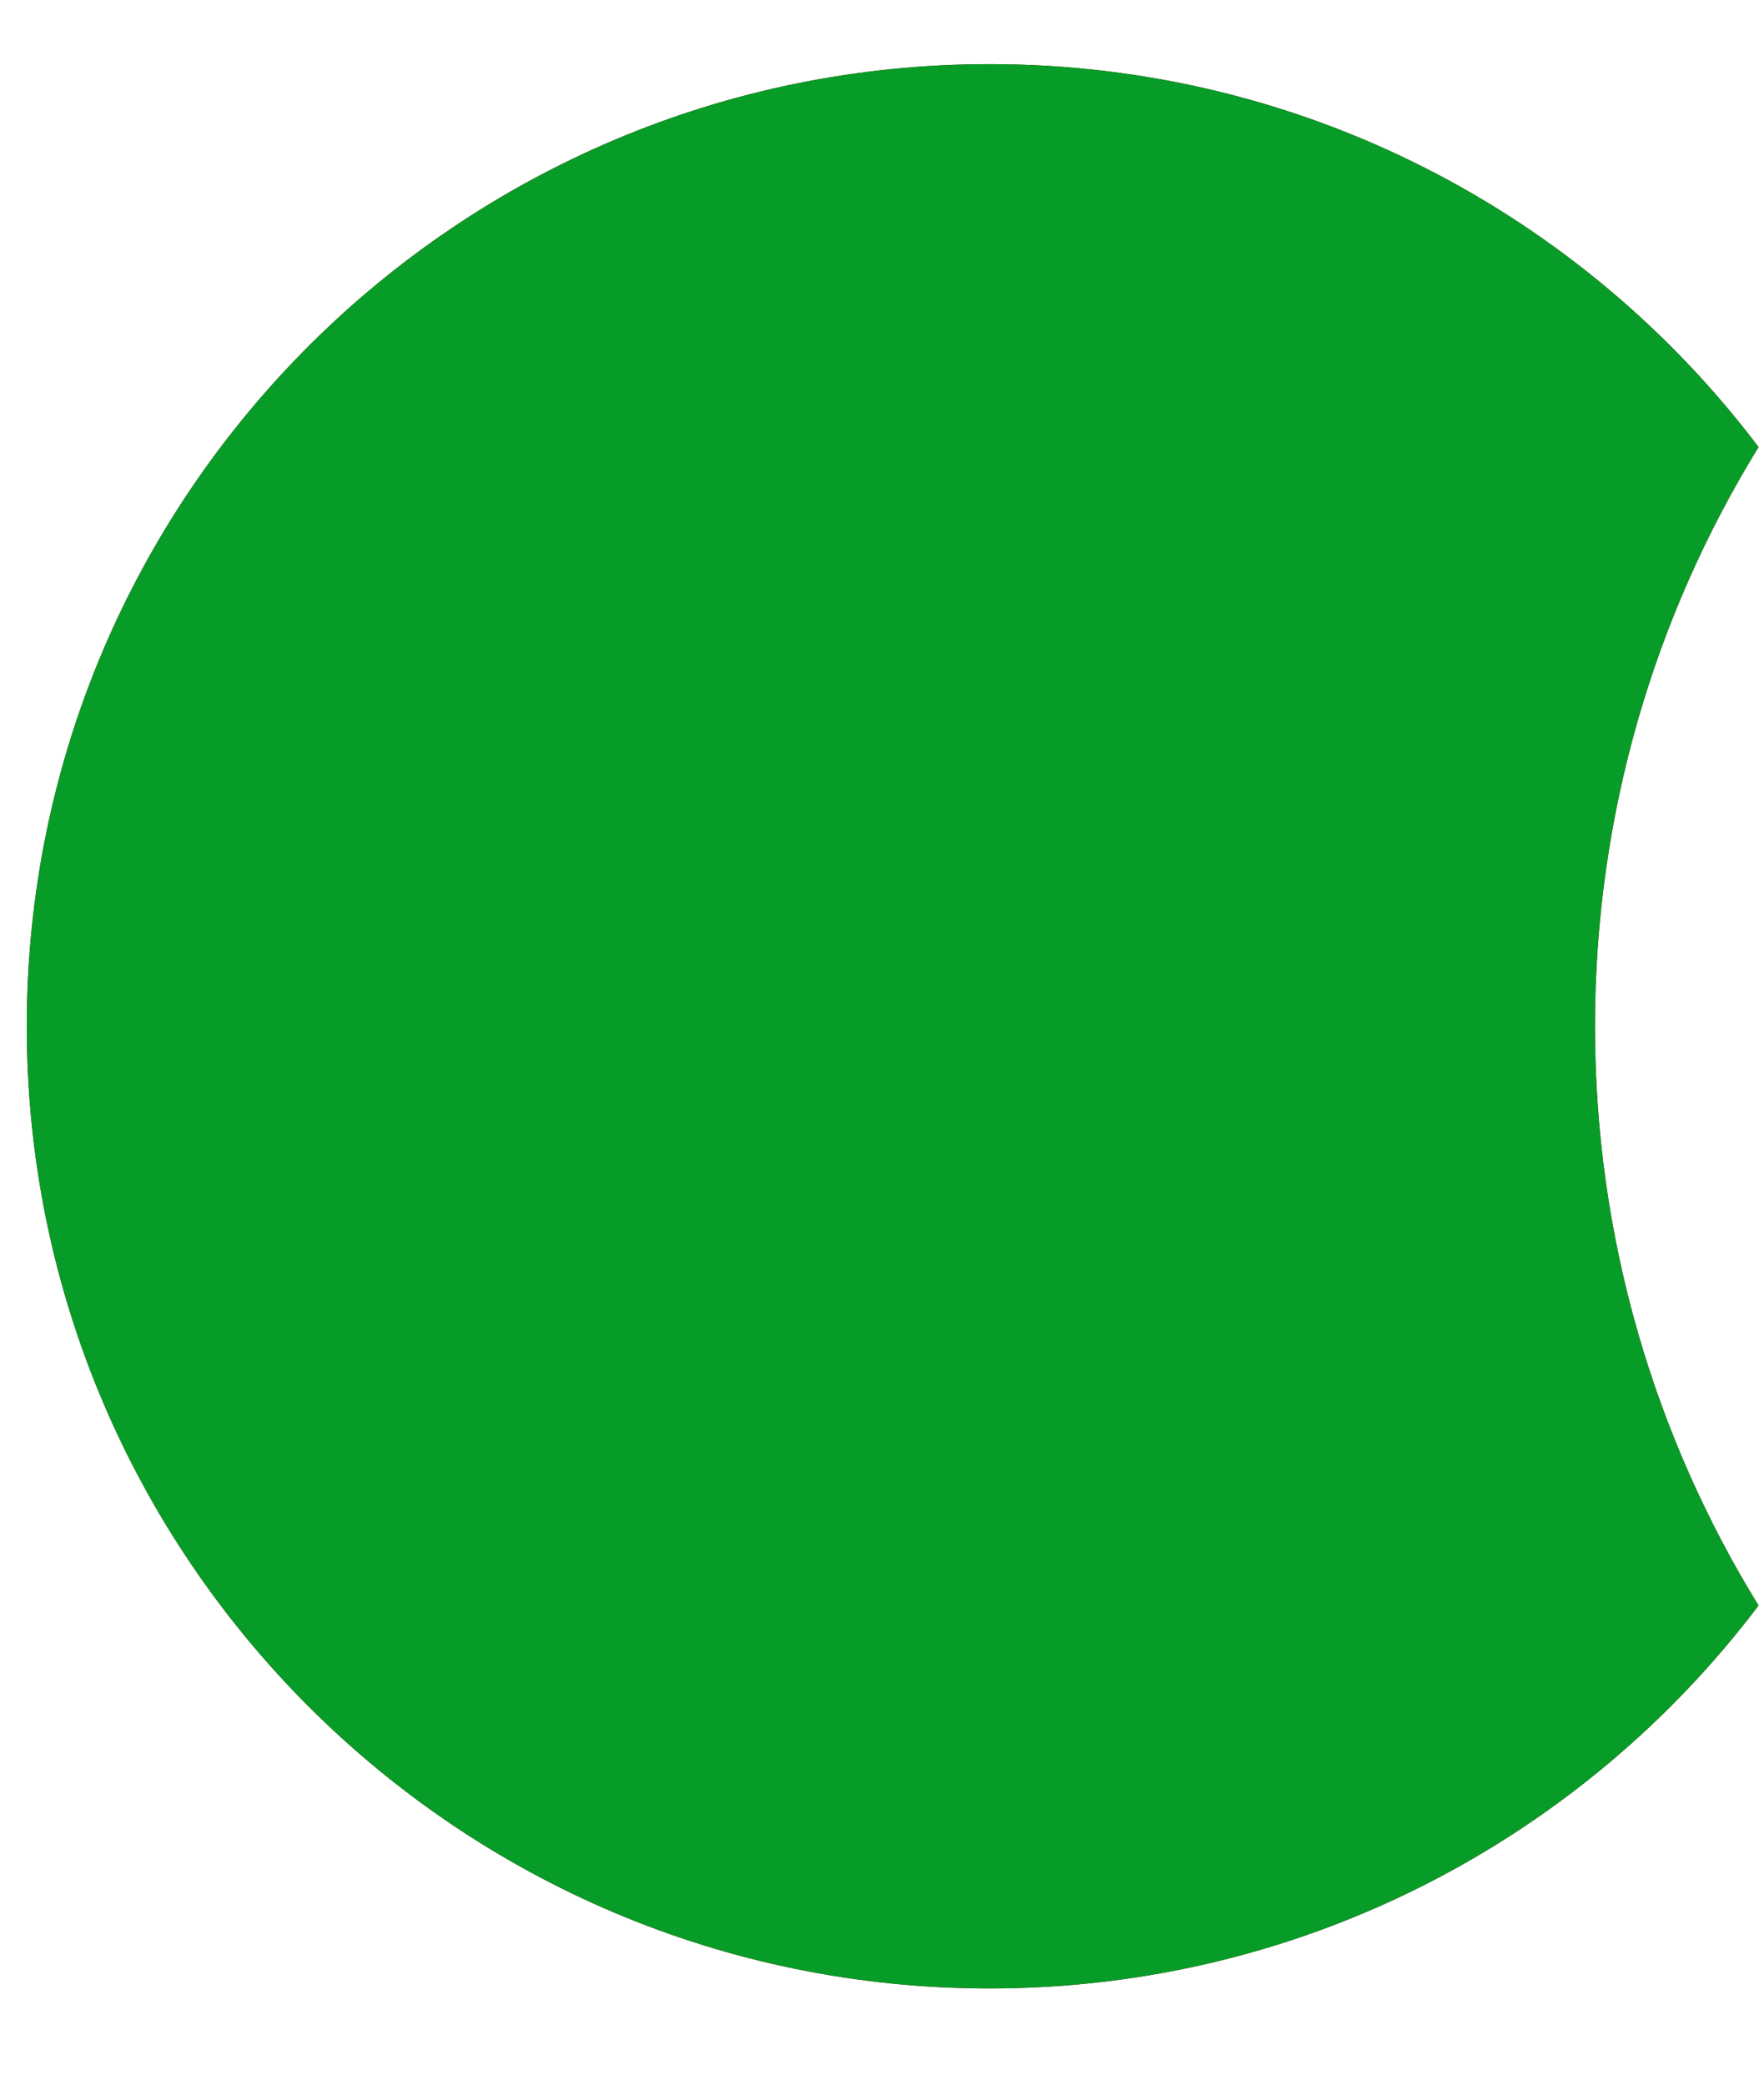 <svg width="11" height="13" viewBox="0 0 11 13" fill="none" xmlns="http://www.w3.org/2000/svg">
<path fill-rule="evenodd" clip-rule="evenodd" d="M10.966 2.788C9.87 1.337 8.13 0.4 6.171 0.4C2.855 0.4 0.167 3.086 0.167 6.4C0.167 9.714 2.855 12.4 6.171 12.4C8.13 12.4 9.87 11.462 10.966 10.012C10.319 8.961 9.946 7.724 9.946 6.4C9.946 5.076 10.319 3.839 10.966 2.788Z" fill="#A5051D"/>
<path fill-rule="evenodd" clip-rule="evenodd" d="M10.966 2.788C9.87 1.337 8.13 0.4 6.171 0.4C2.855 0.4 0.167 3.086 0.167 6.4C0.167 9.714 2.855 12.4 6.171 12.4C8.13 12.4 9.87 11.462 10.966 10.012C10.319 8.961 9.946 7.724 9.946 6.4C9.946 5.076 10.319 3.839 10.966 2.788Z" fill="#069C27"/>
</svg>
